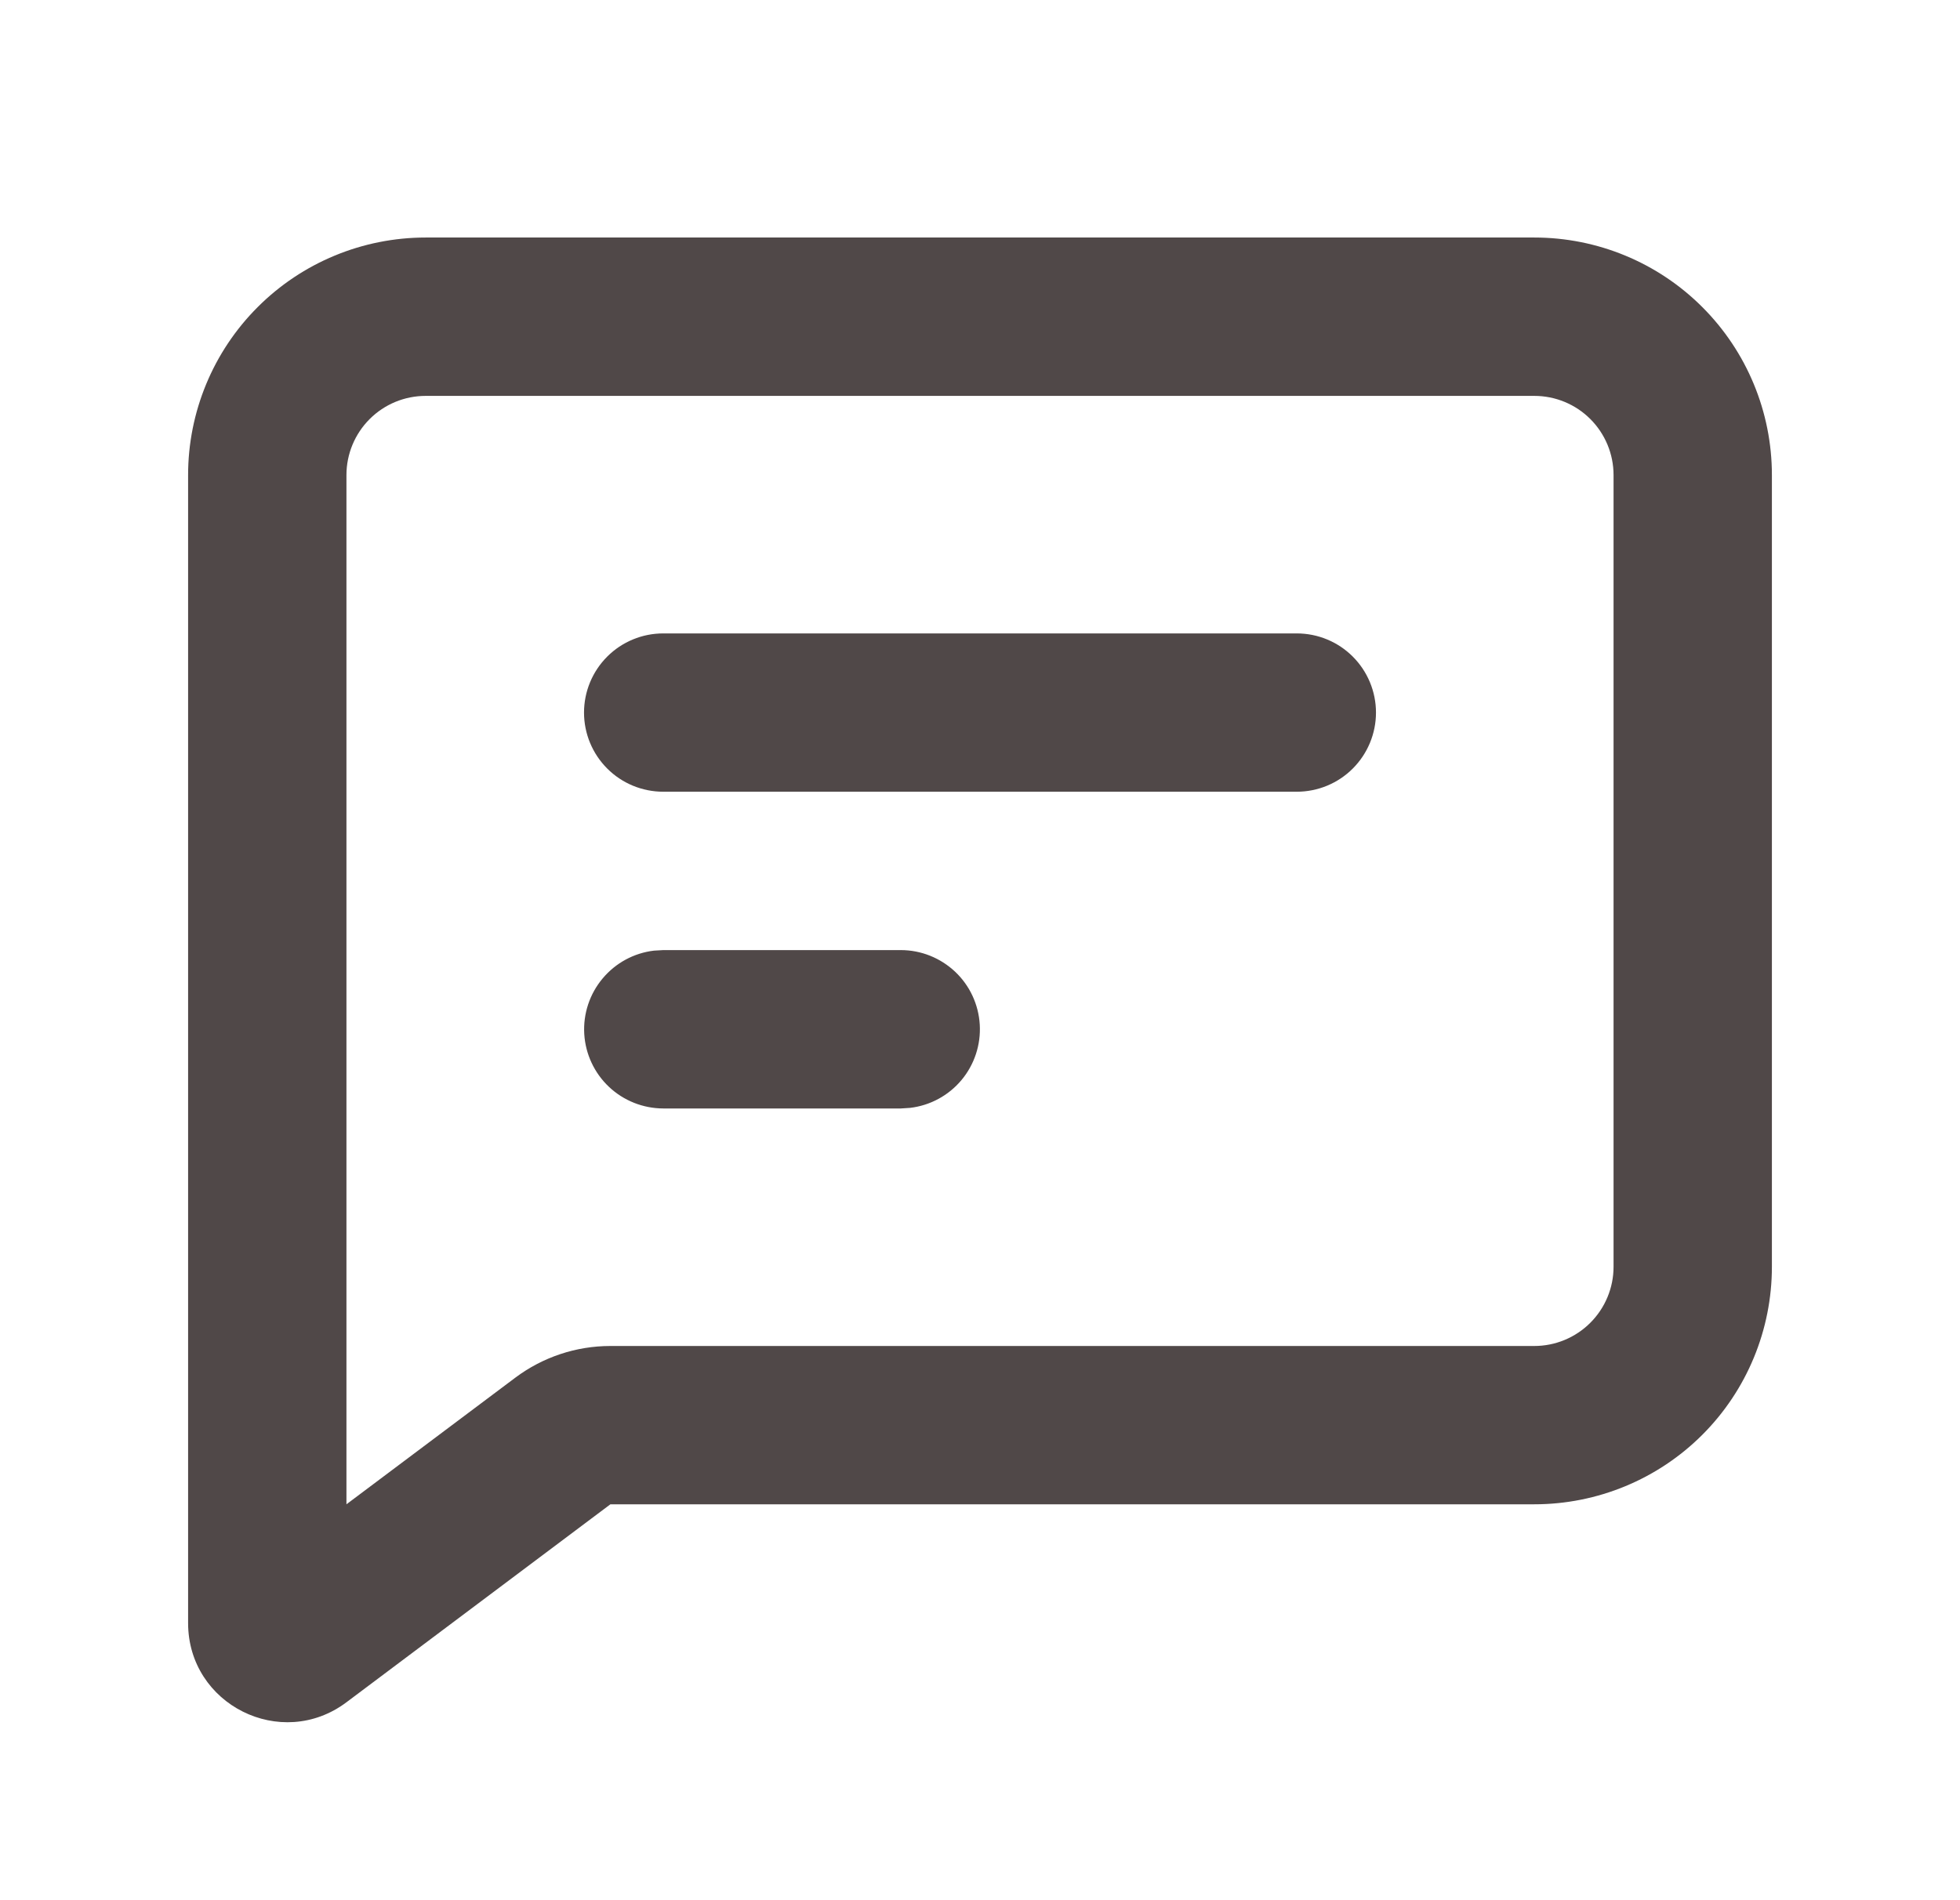 <svg xmlns="http://www.w3.org/2000/svg" width="33" height="32" viewBox="0 0 33 32" fill="none"><g clip-path="url(#clip0_3355_4718)"><path d="M25.833 4C26.894 4 27.912 4.421 28.662 5.172C29.412 5.922 29.833 6.939 29.833 8V21.333C29.833 22.394 29.412 23.412 28.662 24.162C27.912 24.912 26.894 25.333 25.833 25.333H10.277L5.833 28.667C4.735 29.491 3.167 28.707 3.167 27.333V8C3.167 6.939 3.588 5.922 4.338 5.172C5.088 4.421 6.106 4 7.167 4H25.833ZM25.833 6.667H7.167C6.813 6.667 6.474 6.807 6.224 7.057C5.974 7.307 5.833 7.646 5.833 8V25.333L8.677 23.2C9.139 22.854 9.7 22.667 10.277 22.667H25.833C26.187 22.667 26.526 22.526 26.776 22.276C27.026 22.026 27.167 21.687 27.167 21.333V8C27.167 7.646 27.026 7.307 26.776 7.057C26.526 6.807 26.187 6.667 25.833 6.667ZM15.167 16C15.507 16 15.833 16.131 16.081 16.364C16.328 16.597 16.476 16.916 16.496 17.255C16.516 17.594 16.406 17.928 16.188 18.189C15.97 18.45 15.66 18.617 15.323 18.657L15.167 18.667H11.167C10.827 18.666 10.5 18.536 10.253 18.303C10.006 18.07 9.857 17.751 9.837 17.412C9.817 17.072 9.928 16.738 10.146 16.478C10.364 16.217 10.673 16.049 11.011 16.009L11.167 16H15.167ZM21.833 10.667C22.187 10.667 22.526 10.807 22.776 11.057C23.026 11.307 23.167 11.646 23.167 12C23.167 12.354 23.026 12.693 22.776 12.943C22.526 13.193 22.187 13.333 21.833 13.333H11.167C10.813 13.333 10.474 13.193 10.224 12.943C9.974 12.693 9.833 12.354 9.833 12C9.833 11.646 9.974 11.307 10.224 11.057C10.474 10.807 10.813 10.667 11.167 10.667H21.833Z" fill="#504848"></path></g><defs><clipPath id="clip0_3355_4718"><rect width="32" height="32" fill="white" transform="translate(0.5)"></rect></clipPath></defs></svg>